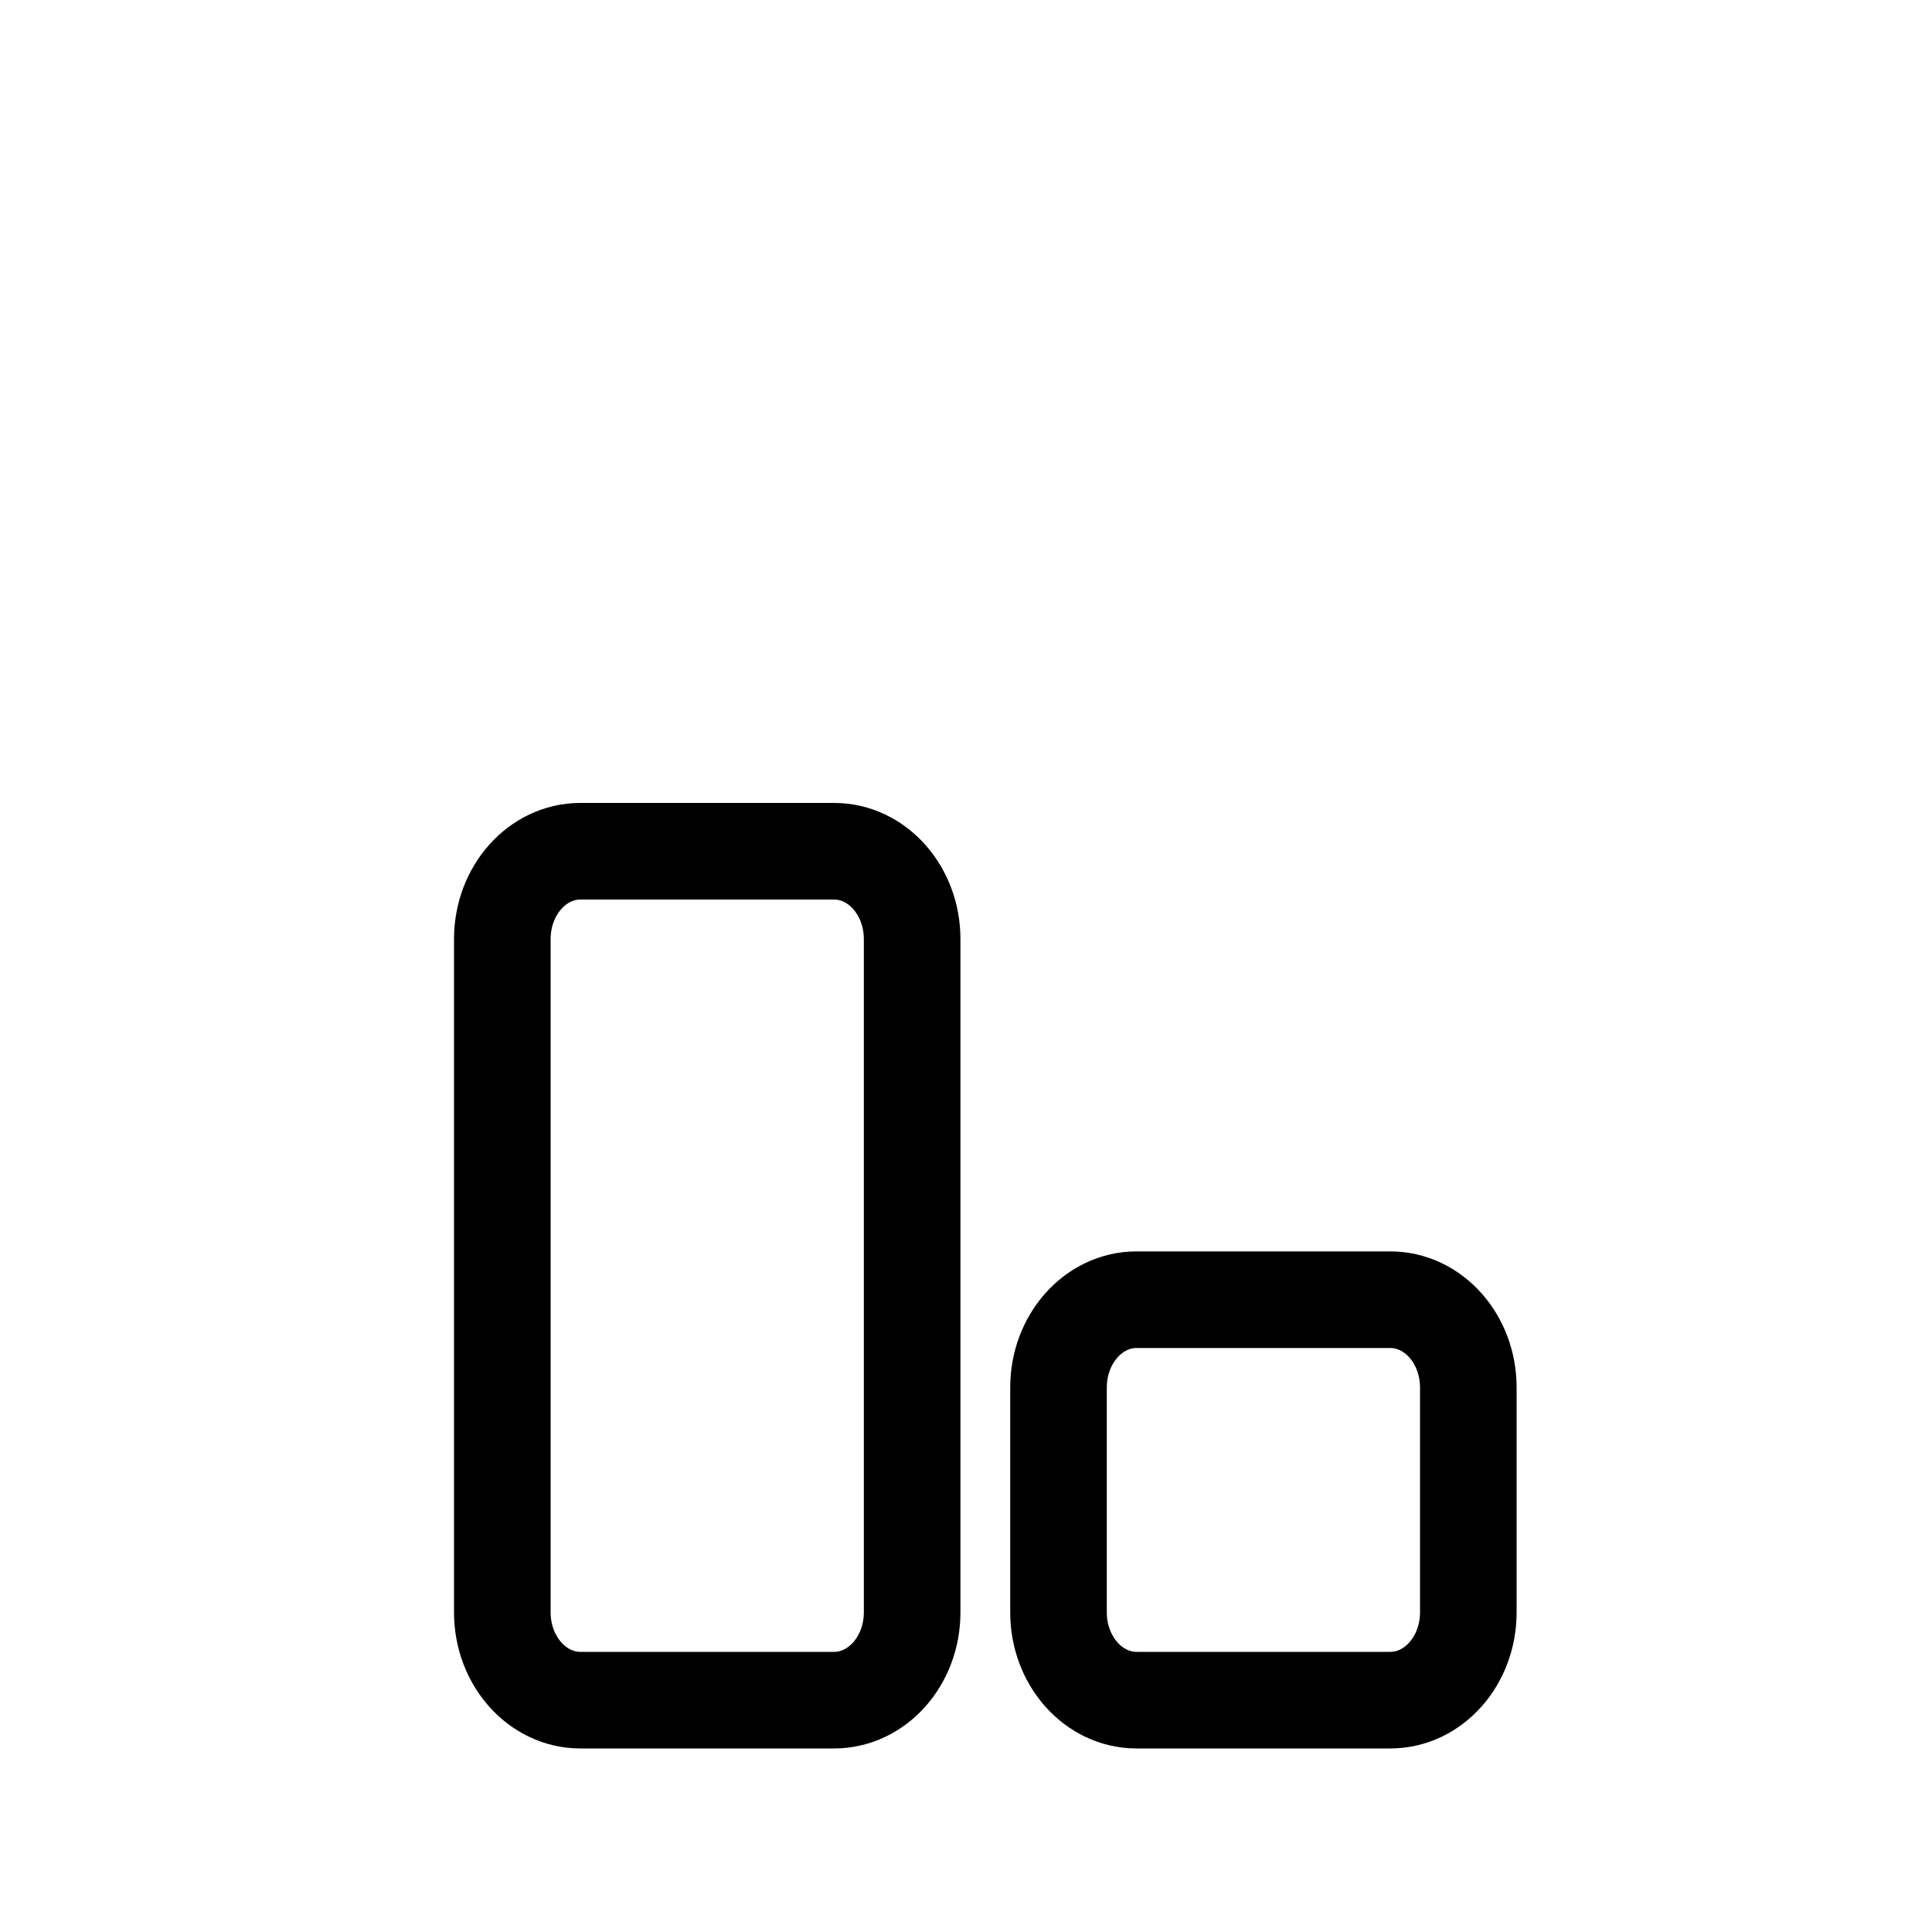 <svg width="50" height="50" viewBox="0 0 50 50" fill="none" xmlns="http://www.w3.org/2000/svg">
<path d="M21.586 22.03H15.02C13.905 22.03 13 23.048 13 24.303V41.727C13 42.982 13.905 44 15.02 44H21.586C22.702 44 23.606 42.982 23.606 41.727V24.303C23.606 23.048 22.702 22.03 21.586 22.03Z" stroke="black" stroke-width="2.5" stroke-linecap="round" stroke-linejoin="round"/>
<path d="M35.98 33.636H29.414C28.299 33.636 27.394 34.654 27.394 35.909V41.727C27.394 42.983 28.299 44 29.414 44H35.98C37.096 44 38 42.983 38 41.727V35.909C38 34.654 37.096 33.636 35.98 33.636Z" stroke="black" stroke-width="2.5" stroke-linecap="round" stroke-linejoin="round"/>
</svg>
